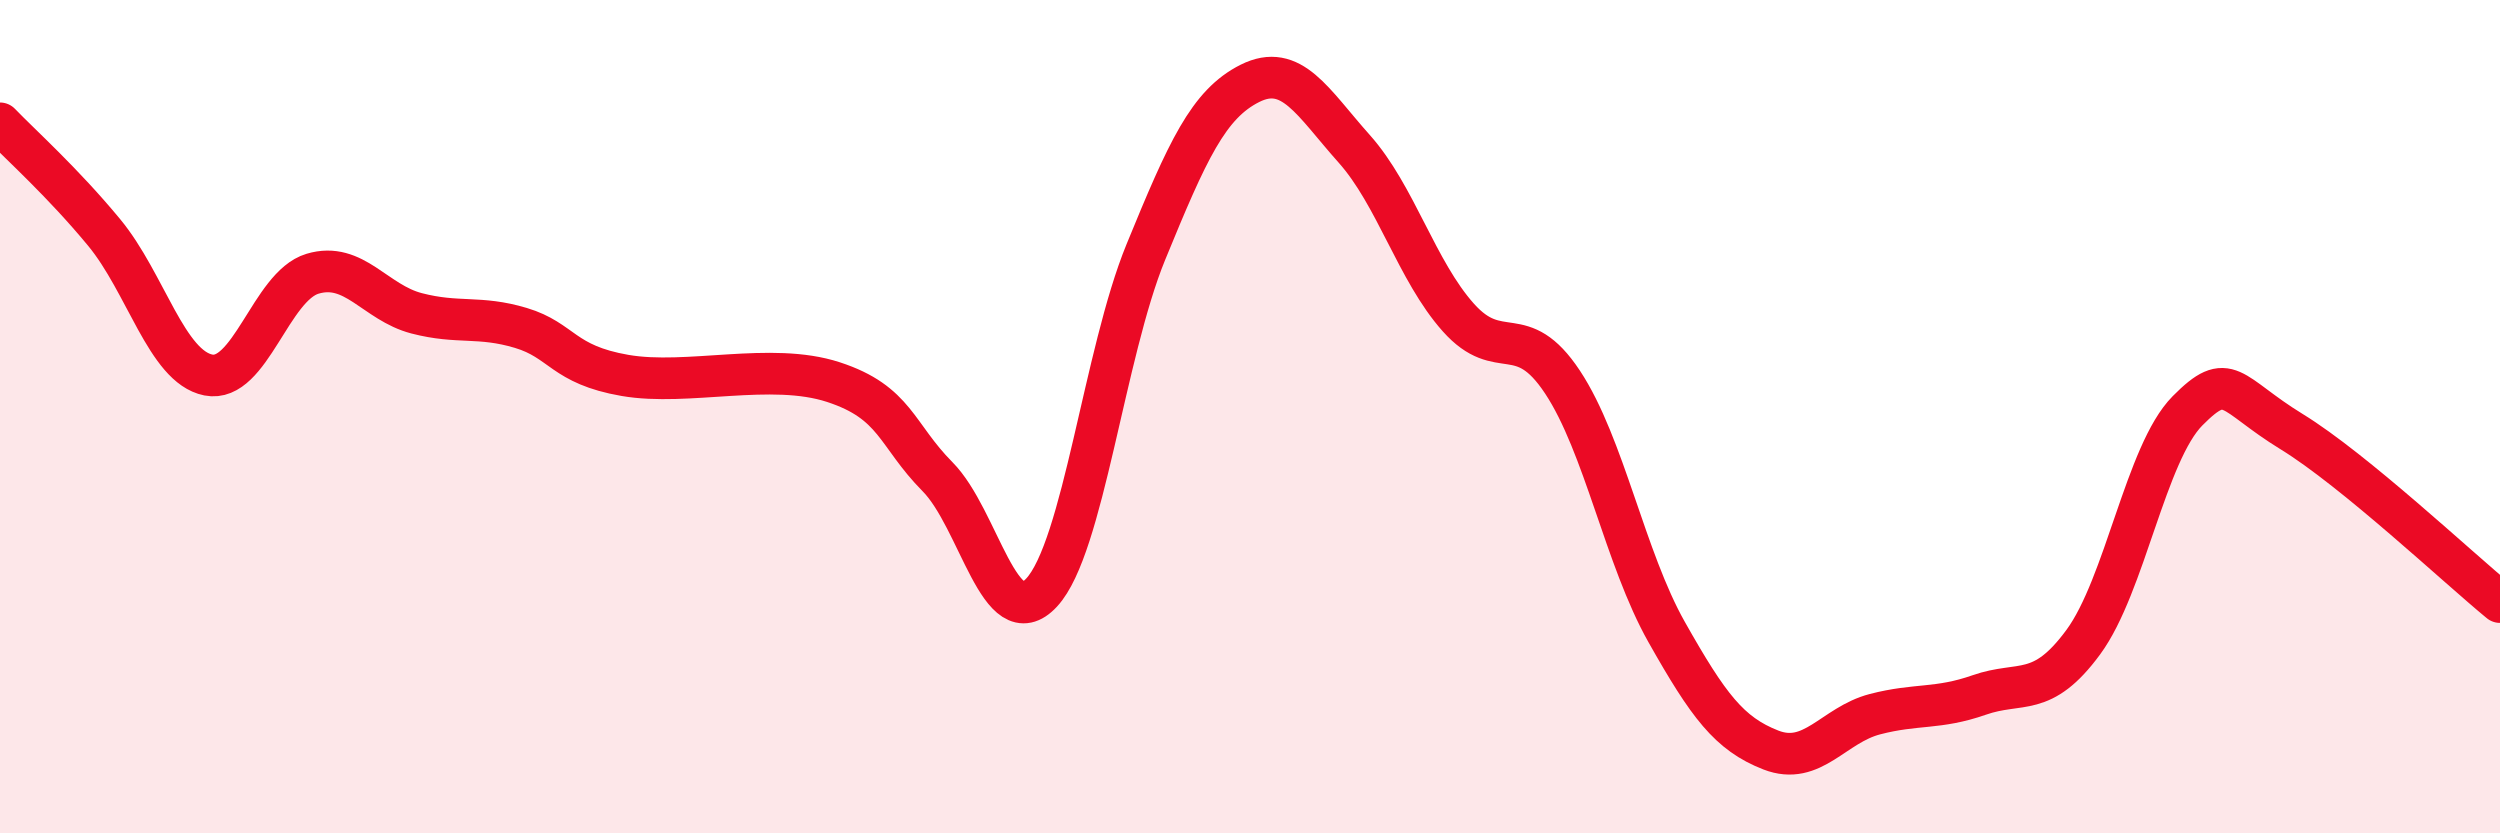 
    <svg width="60" height="20" viewBox="0 0 60 20" xmlns="http://www.w3.org/2000/svg">
      <path
        d="M 0,2.96 C 0.5,3.48 1.5,4.37 2.5,5.58 C 3.5,6.79 4,8.8 5,9 C 6,9.2 6.5,6.87 7.5,6.57 C 8.5,6.27 9,7.26 10,7.52 C 11,7.78 11.5,7.57 12.5,7.87 C 13.5,8.17 13.5,8.75 15,9.01 C 16.5,9.27 18.5,8.68 20,9.17 C 21.5,9.66 21.5,10.43 22.5,11.44 C 23.5,12.45 24,15.3 25,14.22 C 26,13.14 26.5,8.49 27.5,6.05 C 28.5,3.61 29,2.5 30,2 C 31,1.5 31.5,2.45 32.5,3.57 C 33.5,4.69 34,6.5 35,7.62 C 36,8.74 36.5,7.66 37.5,9.17 C 38.5,10.68 39,13.4 40,15.17 C 41,16.94 41.5,17.61 42.5,18 C 43.5,18.39 44,17.4 45,17.14 C 46,16.88 46.5,17.03 47.5,16.68 C 48.5,16.33 49,16.77 50,15.41 C 51,14.05 51.5,10.87 52.5,9.86 C 53.5,8.85 53.5,9.44 55,10.36 C 56.5,11.28 59,13.63 60,14.45L60 20L0 20Z"
        fill="#EB0A25"
        opacity="0.1"
        stroke-linecap="round"
        stroke-linejoin="round"
      />
      <path
        d="M 0,2.96 C 0.5,3.48 1.5,4.37 2.5,5.58 C 3.5,6.79 4,8.8 5,9 C 6,9.2 6.5,6.87 7.5,6.57 C 8.5,6.27 9,7.26 10,7.52 C 11,7.78 11.5,7.57 12.5,7.87 C 13.5,8.17 13.5,8.75 15,9.01 C 16.5,9.27 18.5,8.68 20,9.17 C 21.5,9.66 21.5,10.43 22.5,11.44 C 23.5,12.45 24,15.3 25,14.22 C 26,13.14 26.5,8.49 27.5,6.05 C 28.5,3.61 29,2.5 30,2 C 31,1.5 31.5,2.45 32.5,3.57 C 33.5,4.69 34,6.5 35,7.62 C 36,8.74 36.5,7.66 37.5,9.17 C 38.5,10.68 39,13.4 40,15.17 C 41,16.94 41.5,17.61 42.5,18 C 43.5,18.39 44,17.4 45,17.14 C 46,16.88 46.5,17.03 47.5,16.68 C 48.5,16.33 49,16.77 50,15.41 C 51,14.05 51.5,10.87 52.5,9.86 C 53.5,8.85 53.5,9.44 55,10.36 C 56.5,11.28 59,13.63 60,14.45"
        stroke="#EB0A25"
        stroke-width="1"
        fill="none"
        stroke-linecap="round"
        stroke-linejoin="round"
      />
    </svg>
  